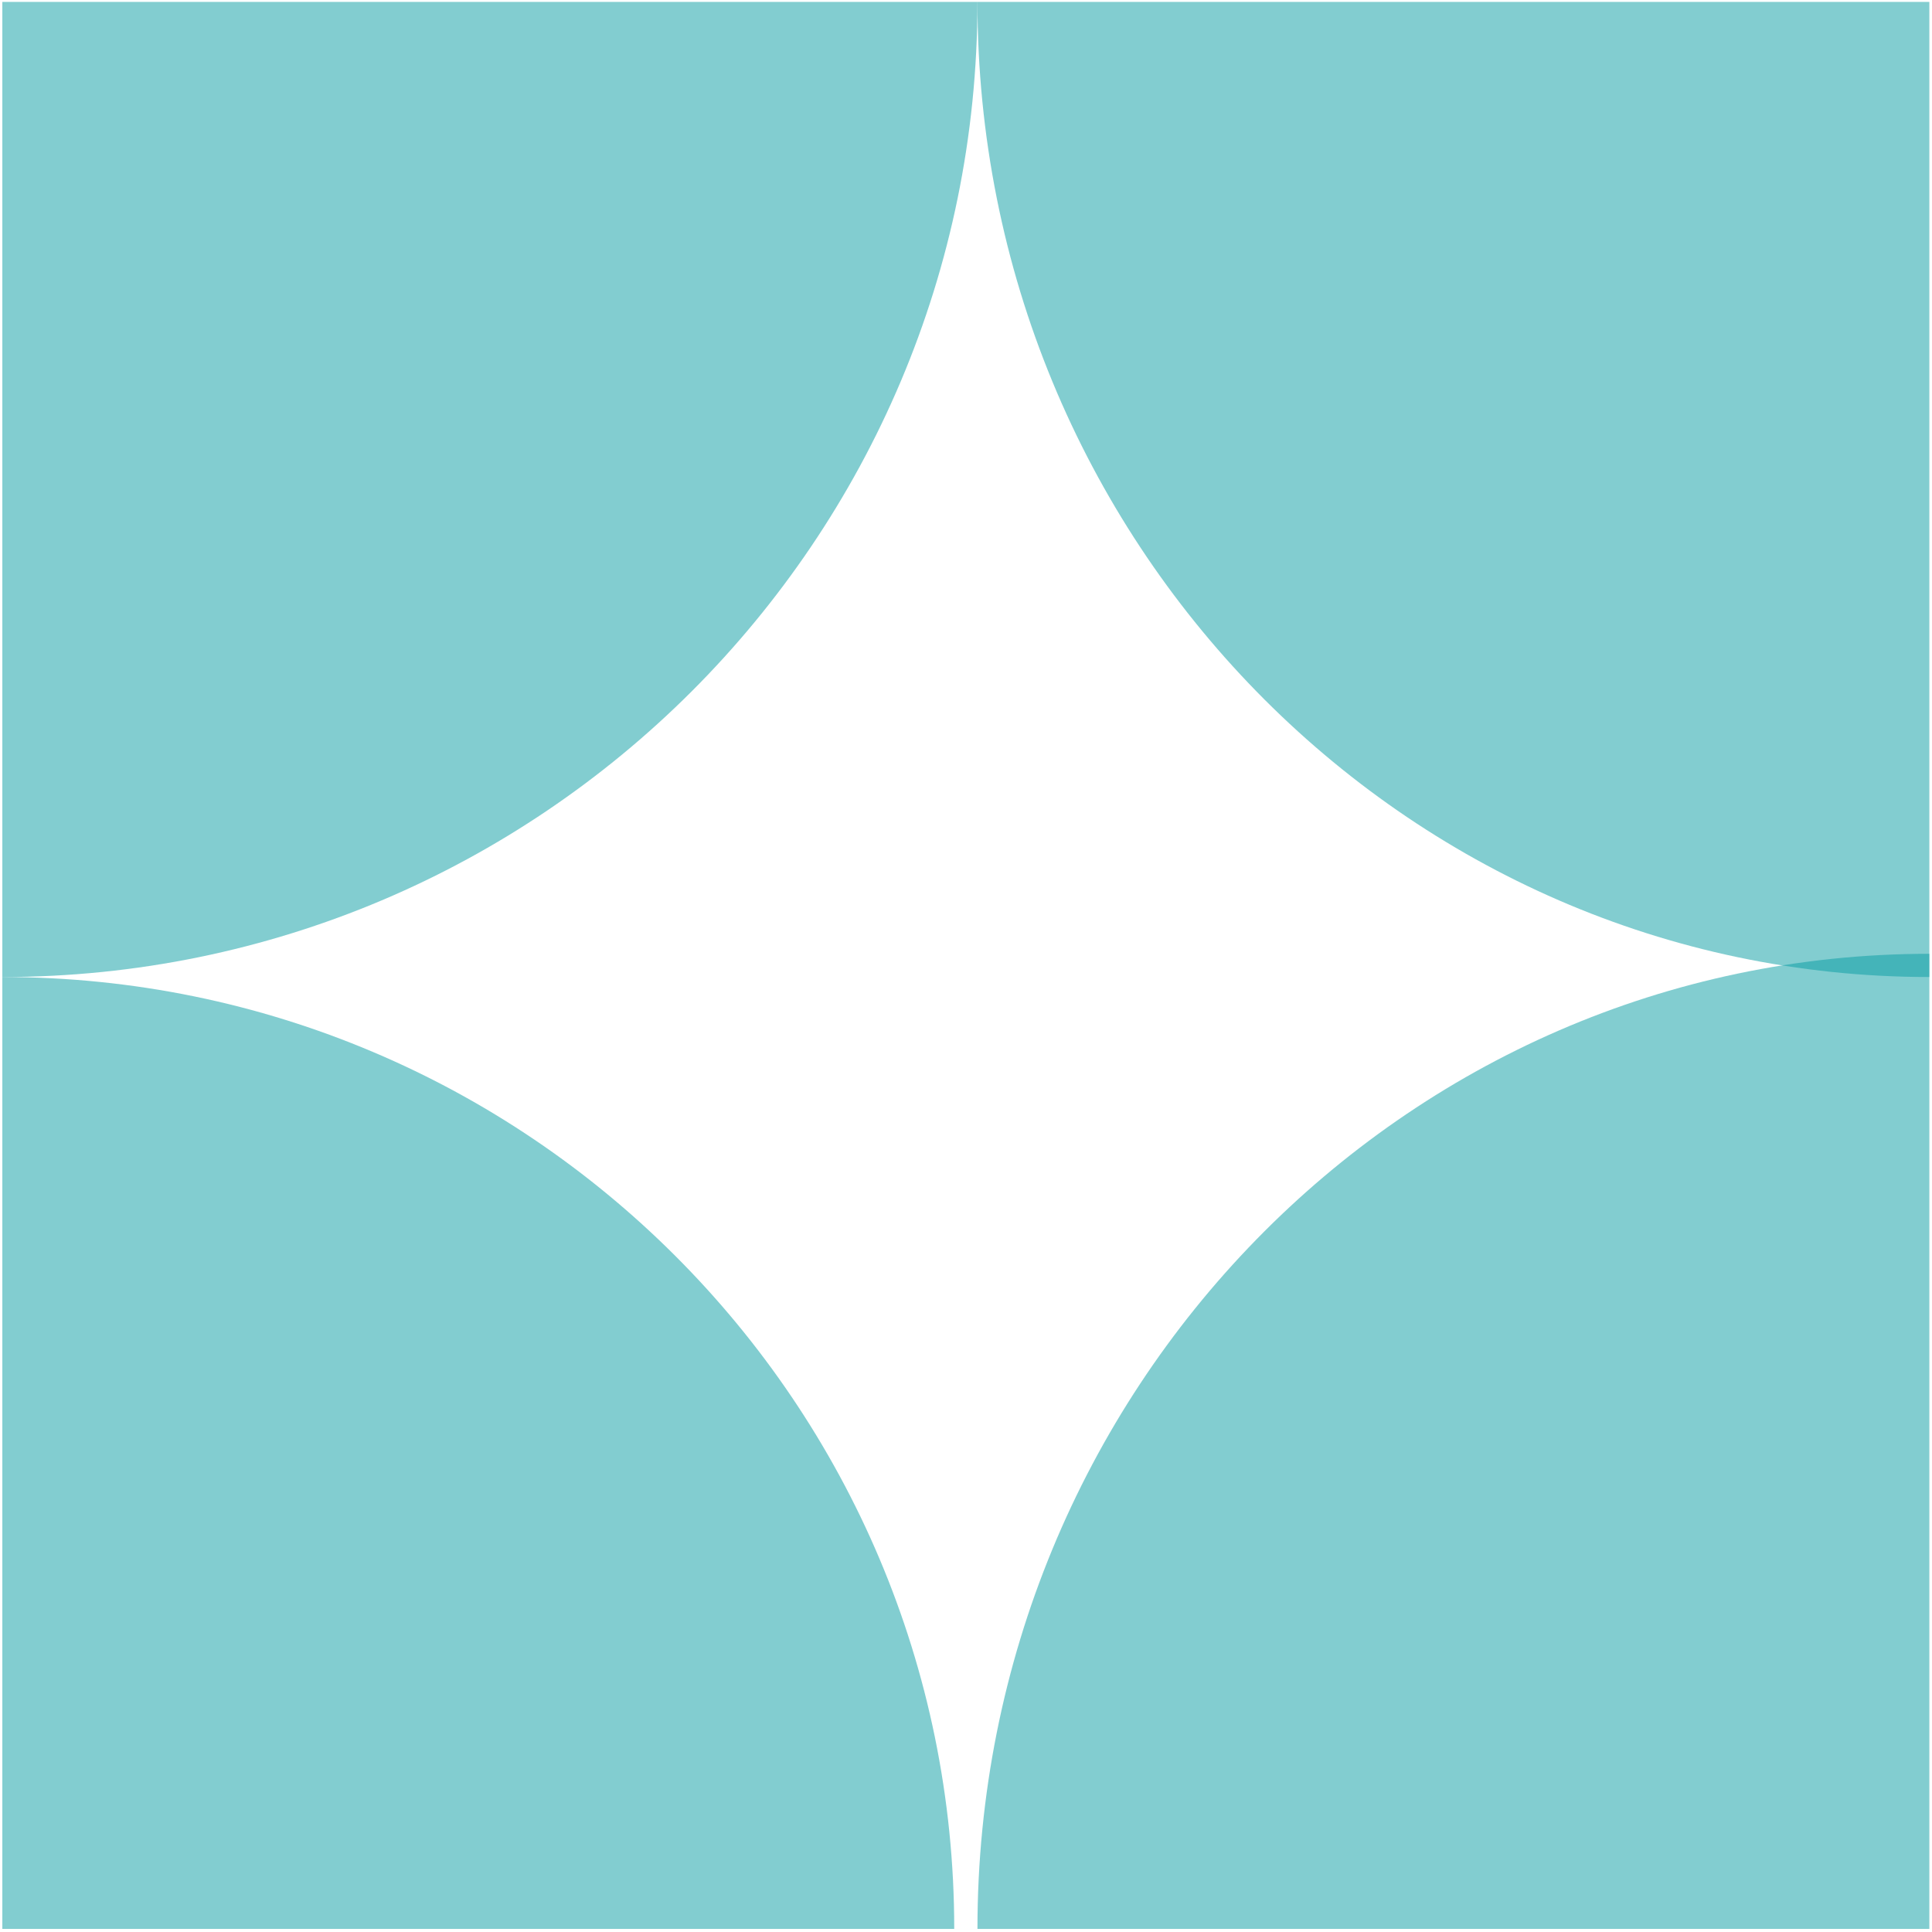 <?xml version="1.0" encoding="UTF-8"?> <svg xmlns="http://www.w3.org/2000/svg" width="400" height="400" viewBox="0 0 400 400" fill="none"><path d="M0.483 0.394H202.37C202.37 111.836 111.925 202.281 0.483 202.281V0.394Z" fill="#069CA3" fill-opacity="0.5"></path><path d="M399.451 0.394V202.281C290.662 202.281 202.371 111.836 202.371 0.394L399.451 0.394Z" fill="#069CA3" fill-opacity="0.5"></path><path d="M399.451 399.361H202.371C202.371 287.92 290.662 197.474 399.451 197.474V399.361Z" fill="#069CA3" fill-opacity="0.5"></path><path d="M0.483 399.361L0.483 202.281C109.272 202.281 197.564 290.573 197.564 399.361H0.483Z" fill="#069CA3" fill-opacity="0.5"></path></svg> 